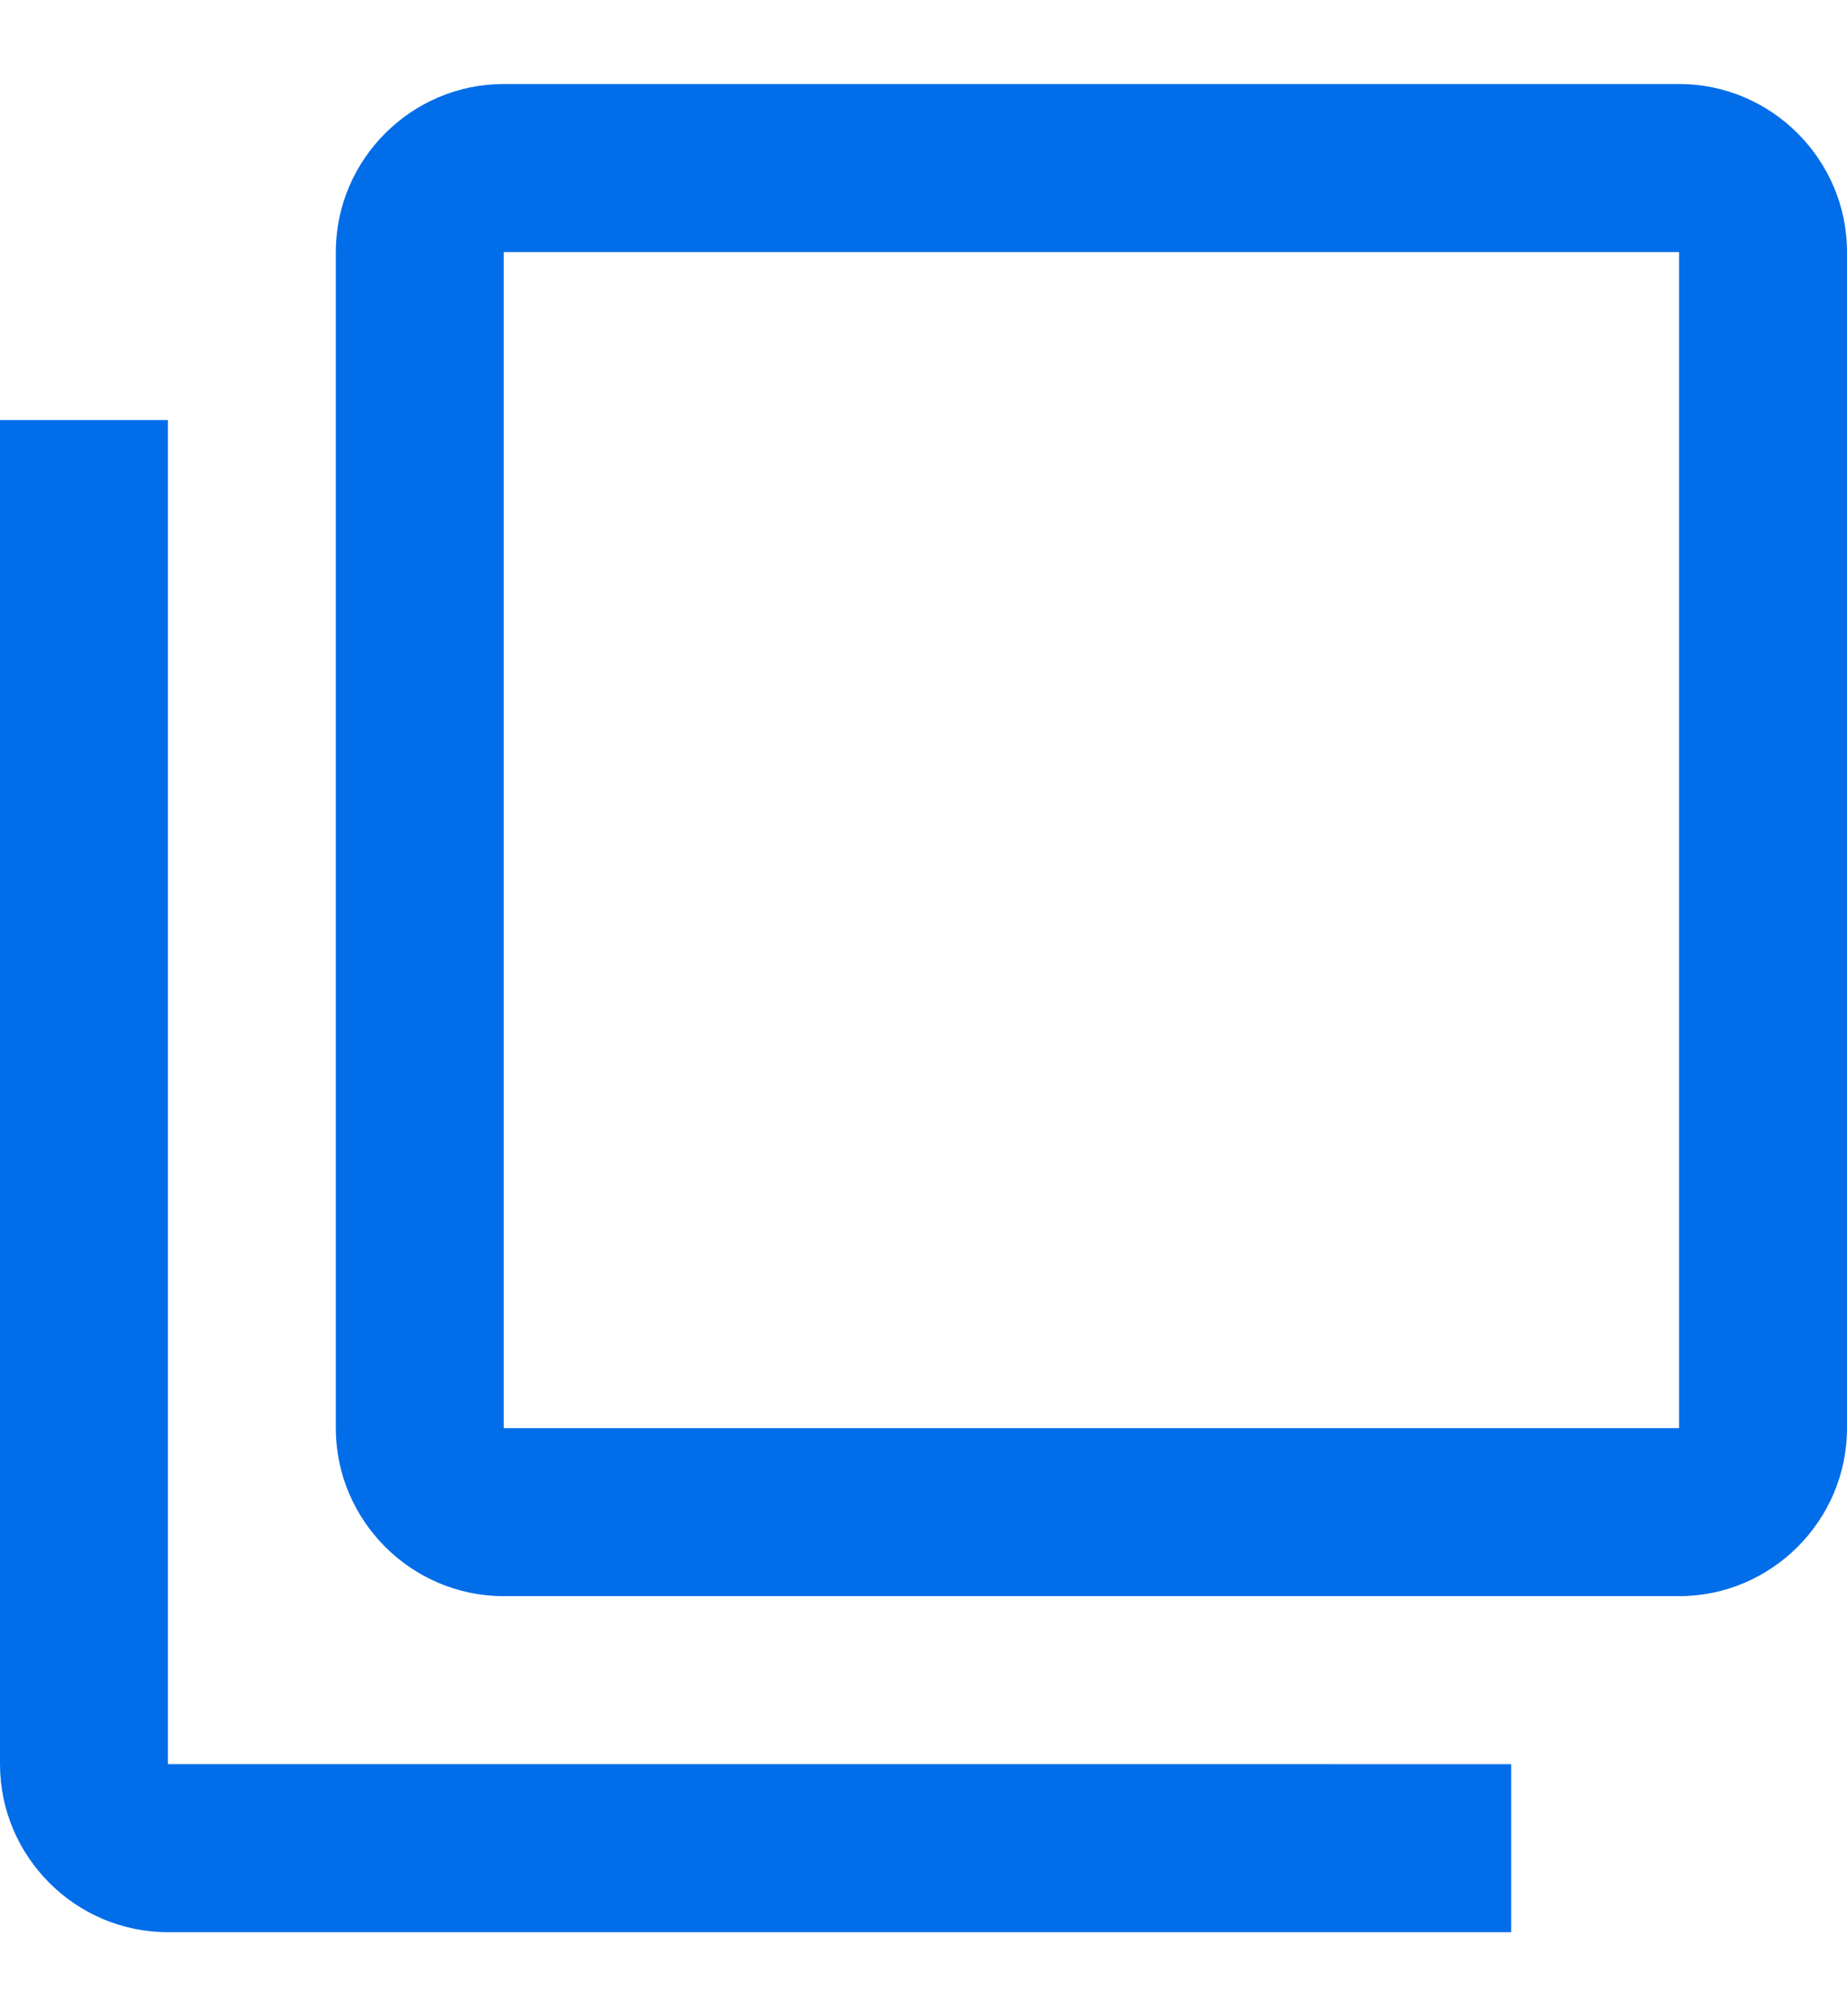 <svg xmlns="http://www.w3.org/2000/svg" fill="#026de9" viewBox="0 0 11 12"><path d="M1 2.5H0v8c0 .55.45 1 1 1h8v-1H1zm9-2H3c-.55 0-1 .45-1 1v7c0 .55.45 1 1 1h7c.55 0 1-.45 1-1v-7c0-.55-.45-1-1-1m0 8H3v-7h7z"/></svg>